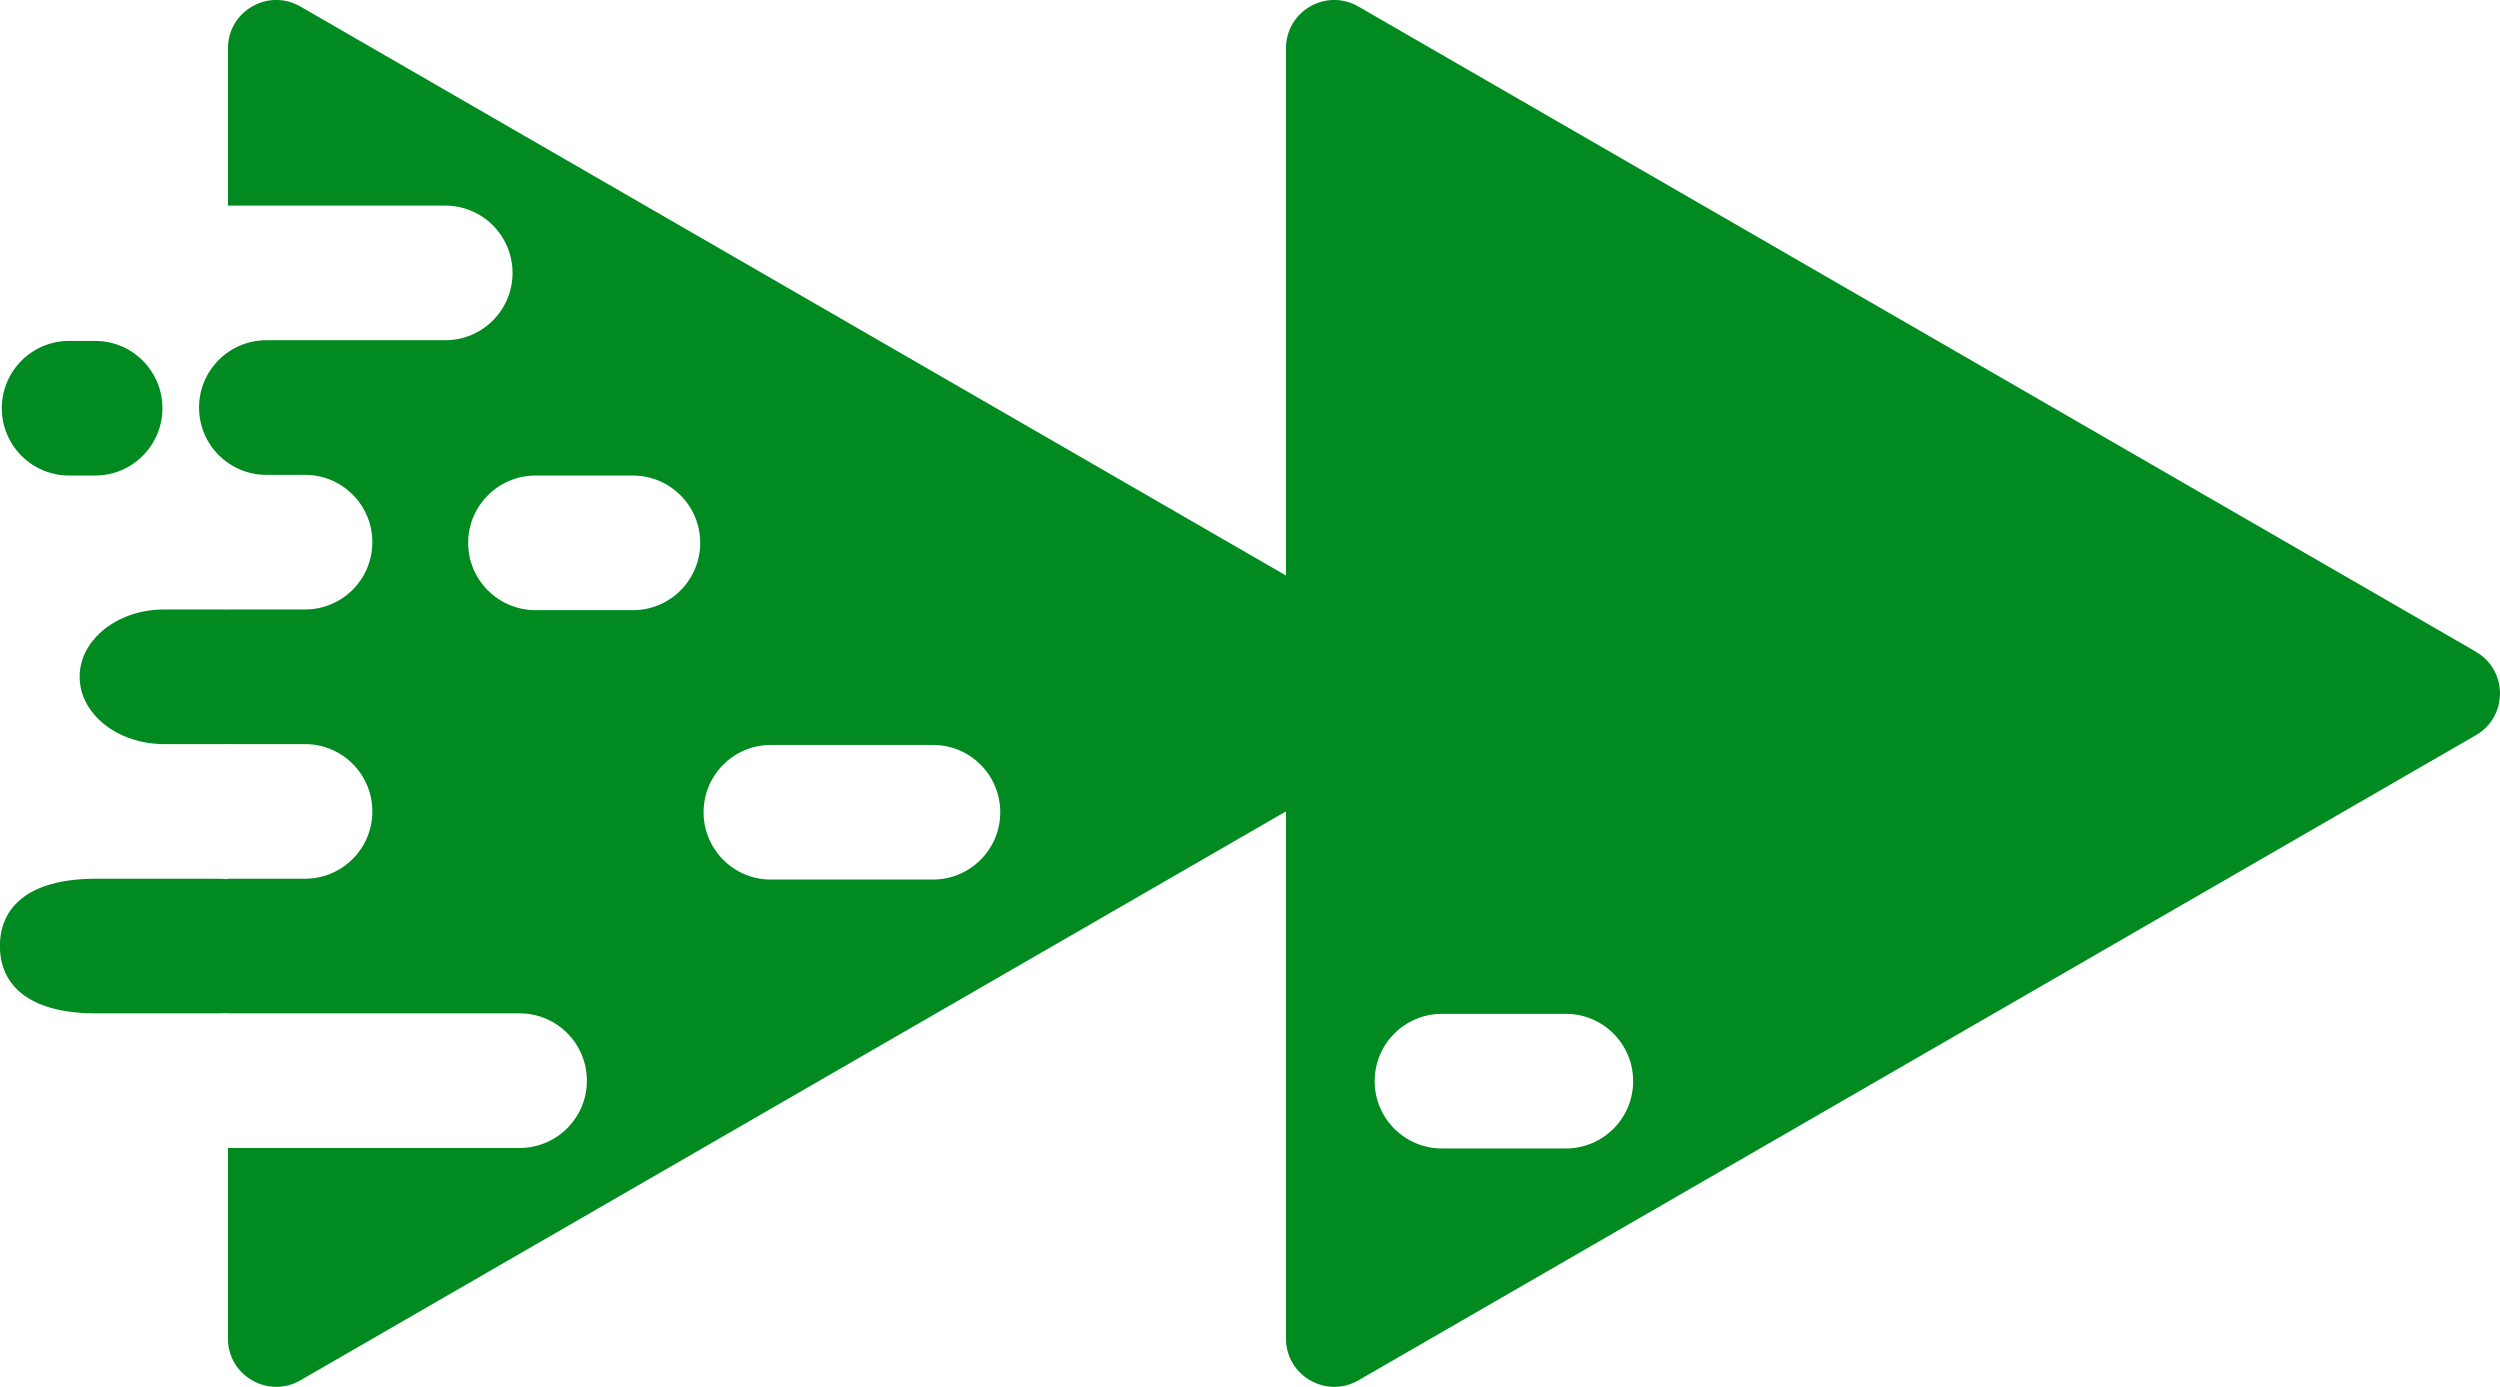 <?xml version="1.0" encoding="UTF-8"?>
<svg id="b" data-name="Layer 2" xmlns="http://www.w3.org/2000/svg" viewBox="0 0 511.42 283.71">
  <g id="c" data-name="Layer 1">
    <g>
      <path d="M290.06,133.32l-26.99-15.59L61.44,1.33c-6.58-3.79-14.8.93-14.8,8.54v32.19h44.44c7.61,0,13.77,6.16,13.77,13.77s-6.16,13.77-13.77,13.77h-36.59c-7.61,0-13.77,6.16-13.77,13.77s6.16,13.77,13.77,13.77h7.91c7.61,0,13.77,6.16,13.77,13.77s-6.16,13.77-13.77,13.77h-15.77v.03c-.28-.03-.55-.03-.83-.03h-12.23c-9.54,0-17.28,6.16-17.28,13.77s7.75,13.77,17.28,13.77h12.23c.28,0,.55,0,.83-.03v.03h15.77c7.61,0,13.77,6.16,13.77,13.77s-6.16,13.77-13.77,13.77h-15.77v.07c-.76-.03-1.51-.07-2.31-.07h-24.65c-14.29,0-19.69,6.16-19.69,13.77s5.4,13.77,19.69,13.77h24.65c.79,0,1.55-.03,2.31-.07v.07h59.66c7.61,0,13.77,6.16,13.77,13.77s-6.16,13.77-13.77,13.77h-59.66v39c0,7.57,8.23,12.32,14.8,8.54l201.63-116.39,26.99-15.59c6.58-3.79,6.58-13.29,0-17.07ZM129.47,124.82h-19.93c-7.57,0-13.77-6.16-13.77-13.77s6.2-13.77,13.77-13.77h19.93c7.61,0,13.77,6.16,13.77,13.77s-6.16,13.77-13.77,13.77ZM190.85,179.93h-33.15c-7.61,0-13.77-6.16-13.77-13.77s6.16-13.77,13.77-13.77h33.15c7.61,0,13.77,6.16,13.77,13.77s-6.16,13.77-13.77,13.77Z" fill="#008a20" stroke-width="0"/>
      <path d="M19.46,97.28h-5.32c-7.6,0-13.77-6.16-13.77-13.77s6.17-13.77,13.77-13.77h5.32c7.6,0,13.77,6.16,13.77,13.77s-6.17,13.77-13.77,13.77Z" fill="#008a20" stroke-width="0"/>
      <path d="M506.49,133.32L277.87,1.33c-6.58-3.79-14.8.93-14.8,8.54v263.97c0,7.57,8.23,12.32,14.8,8.54l228.61-131.98c6.58-3.79,6.58-13.29,0-17.07ZM320.32,234.94h-25.34c-7.61,0-13.77-6.16-13.77-13.77s6.16-13.77,13.77-13.77h25.34c7.61,0,13.77,6.16,13.77,13.77s-6.16,13.77-13.77,13.77Z" fill="#008a20" stroke-width="0"/>
    </g>
  </g>
</svg>